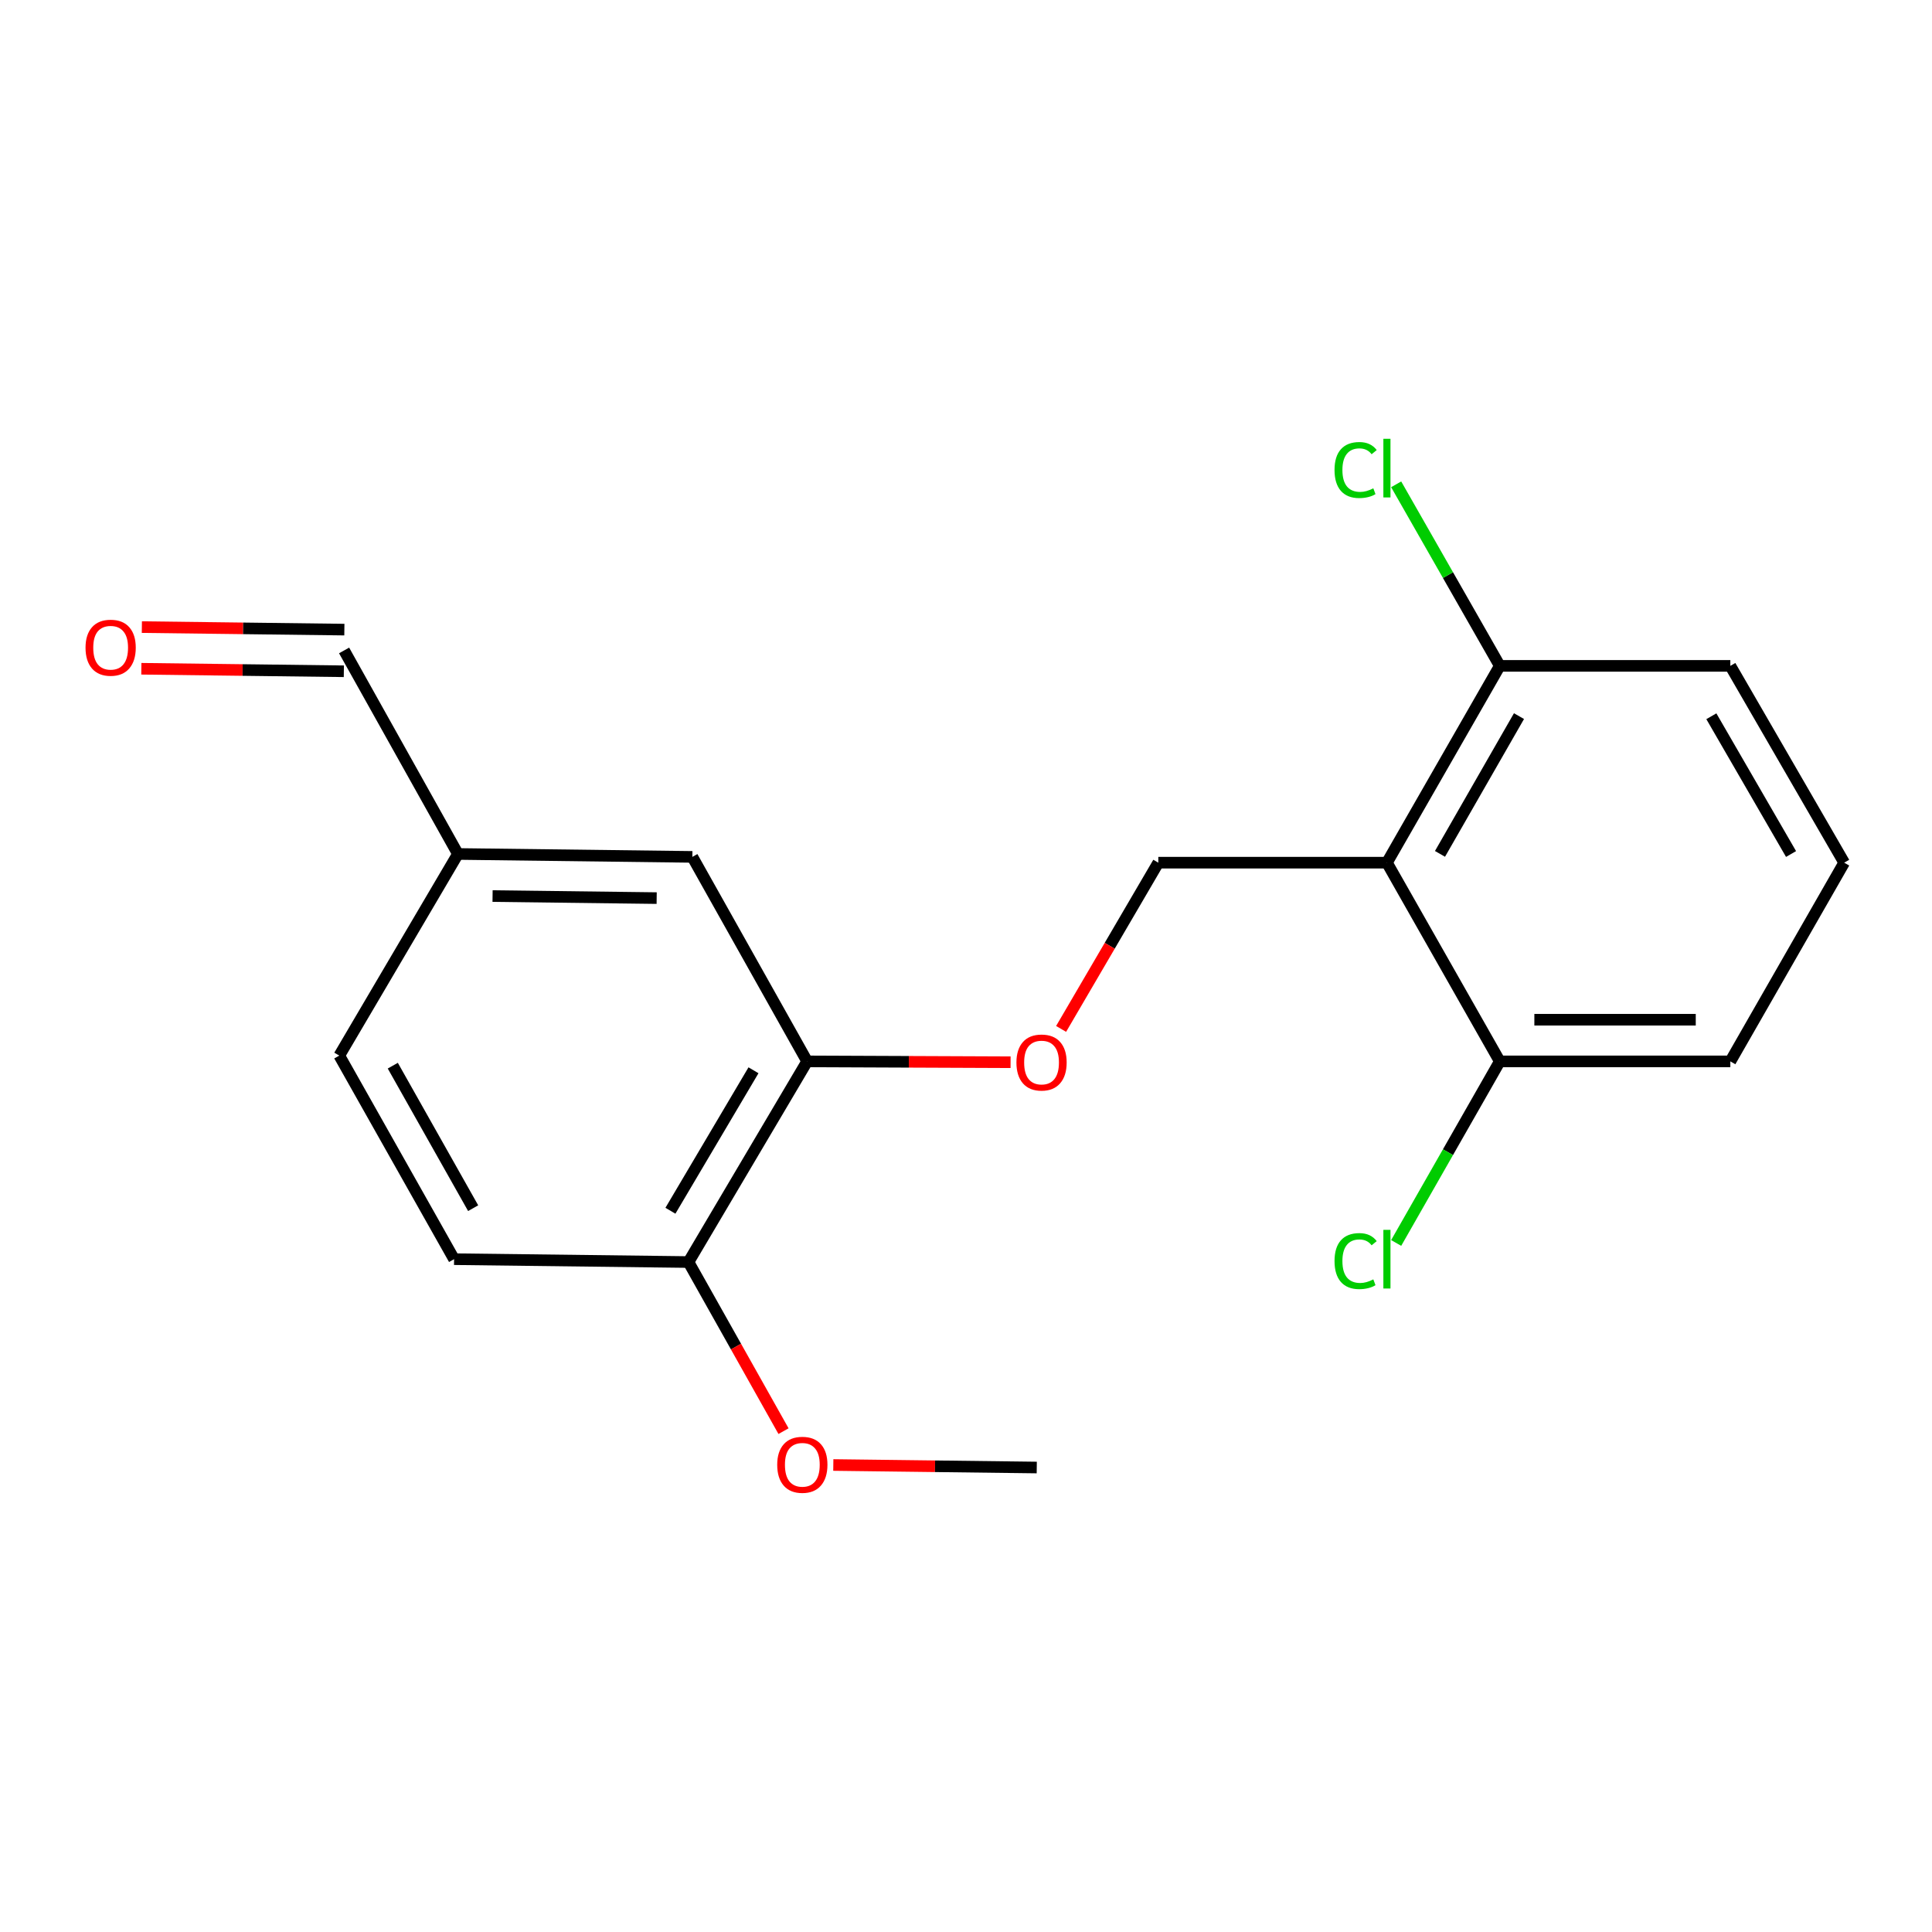 <?xml version='1.0' encoding='iso-8859-1'?>
<svg version='1.1' baseProfile='full'
              xmlns='http://www.w3.org/2000/svg'
                      xmlns:rdkit='http://www.rdkit.org/xml'
                      xmlns:xlink='http://www.w3.org/1999/xlink'
                  xml:space='preserve'
width='1000px' height='1000px' viewBox='0 0 1000 1000'>
<!-- END OF HEADER -->
<rect style='opacity:1.0;fill:#FFFFFF;stroke:none' width='1000' height='1000' x='0' y='0'> </rect>
<path class='bond-0' d='M 717.87,446.518 L 599.538,446.518' style='fill:none;fill-rule:evenodd;stroke:#000000;stroke-width:6px;stroke-linecap:butt;stroke-linejoin:miter;stroke-opacity:1' />
<path class='bond-3' d='M 717.87,446.518 L 776.281,344.657' style='fill:none;fill-rule:evenodd;stroke:#000000;stroke-width:6px;stroke-linecap:butt;stroke-linejoin:miter;stroke-opacity:1' />
<path class='bond-3' d='M 745.337,441.965 L 786.225,370.663' style='fill:none;fill-rule:evenodd;stroke:#000000;stroke-width:6px;stroke-linecap:butt;stroke-linejoin:miter;stroke-opacity:1' />
<path class='bond-4' d='M 717.87,446.518 L 776.281,549.372' style='fill:none;fill-rule:evenodd;stroke:#000000;stroke-width:6px;stroke-linecap:butt;stroke-linejoin:miter;stroke-opacity:1' />
<path class='bond-2' d='M 599.538,446.518 L 574.382,489.54' style='fill:none;fill-rule:evenodd;stroke:#000000;stroke-width:6px;stroke-linecap:butt;stroke-linejoin:miter;stroke-opacity:1' />
<path class='bond-2' d='M 574.382,489.54 L 549.226,532.562' style='fill:none;fill-rule:evenodd;stroke:#FF0000;stroke-width:6px;stroke-linecap:butt;stroke-linejoin:miter;stroke-opacity:1' />
<path class='bond-1' d='M 417.776,549.372 L 470.423,549.59' style='fill:none;fill-rule:evenodd;stroke:#000000;stroke-width:6px;stroke-linecap:butt;stroke-linejoin:miter;stroke-opacity:1' />
<path class='bond-1' d='M 470.423,549.59 L 523.07,549.809' style='fill:none;fill-rule:evenodd;stroke:#FF0000;stroke-width:6px;stroke-linecap:butt;stroke-linejoin:miter;stroke-opacity:1' />
<path class='bond-5' d='M 417.776,549.372 L 356.358,653.233' style='fill:none;fill-rule:evenodd;stroke:#000000;stroke-width:6px;stroke-linecap:butt;stroke-linejoin:miter;stroke-opacity:1' />
<path class='bond-5' d='M 390.003,553.975 L 347.011,626.678' style='fill:none;fill-rule:evenodd;stroke:#000000;stroke-width:6px;stroke-linecap:butt;stroke-linejoin:miter;stroke-opacity:1' />
<path class='bond-6' d='M 417.776,549.372 L 358.359,443.523' style='fill:none;fill-rule:evenodd;stroke:#000000;stroke-width:6px;stroke-linecap:butt;stroke-linejoin:miter;stroke-opacity:1' />
<path class='bond-11' d='M 776.281,344.657 L 749.469,297.67' style='fill:none;fill-rule:evenodd;stroke:#000000;stroke-width:6px;stroke-linecap:butt;stroke-linejoin:miter;stroke-opacity:1' />
<path class='bond-11' d='M 749.469,297.67 L 722.657,250.682' style='fill:none;fill-rule:evenodd;stroke:#00CC00;stroke-width:6px;stroke-linecap:butt;stroke-linejoin:miter;stroke-opacity:1' />
<path class='bond-16' d='M 776.281,344.657 L 895.619,344.657' style='fill:none;fill-rule:evenodd;stroke:#000000;stroke-width:6px;stroke-linecap:butt;stroke-linejoin:miter;stroke-opacity:1' />
<path class='bond-12' d='M 776.281,549.372 L 749.469,596.365' style='fill:none;fill-rule:evenodd;stroke:#000000;stroke-width:6px;stroke-linecap:butt;stroke-linejoin:miter;stroke-opacity:1' />
<path class='bond-12' d='M 749.469,596.365 L 722.657,643.358' style='fill:none;fill-rule:evenodd;stroke:#00CC00;stroke-width:6px;stroke-linecap:butt;stroke-linejoin:miter;stroke-opacity:1' />
<path class='bond-17' d='M 776.281,549.372 L 895.619,549.372' style='fill:none;fill-rule:evenodd;stroke:#000000;stroke-width:6px;stroke-linecap:butt;stroke-linejoin:miter;stroke-opacity:1' />
<path class='bond-17' d='M 794.182,527.809 L 877.719,527.809' style='fill:none;fill-rule:evenodd;stroke:#000000;stroke-width:6px;stroke-linecap:butt;stroke-linejoin:miter;stroke-opacity:1' />
<path class='bond-7' d='M 356.358,653.233 L 235.032,651.747' style='fill:none;fill-rule:evenodd;stroke:#000000;stroke-width:6px;stroke-linecap:butt;stroke-linejoin:miter;stroke-opacity:1' />
<path class='bond-14' d='M 356.358,653.233 L 380.953,696.997' style='fill:none;fill-rule:evenodd;stroke:#000000;stroke-width:6px;stroke-linecap:butt;stroke-linejoin:miter;stroke-opacity:1' />
<path class='bond-14' d='M 380.953,696.997 L 405.547,740.761' style='fill:none;fill-rule:evenodd;stroke:#FF0000;stroke-width:6px;stroke-linecap:butt;stroke-linejoin:miter;stroke-opacity:1' />
<path class='bond-9' d='M 358.359,443.523 L 237.02,442.013' style='fill:none;fill-rule:evenodd;stroke:#000000;stroke-width:6px;stroke-linecap:butt;stroke-linejoin:miter;stroke-opacity:1' />
<path class='bond-9' d='M 339.89,464.857 L 254.953,463.801' style='fill:none;fill-rule:evenodd;stroke:#000000;stroke-width:6px;stroke-linecap:butt;stroke-linejoin:miter;stroke-opacity:1' />
<path class='bond-20' d='M 235.032,651.747 L 175.614,546.377' style='fill:none;fill-rule:evenodd;stroke:#000000;stroke-width:6px;stroke-linecap:butt;stroke-linejoin:miter;stroke-opacity:1' />
<path class='bond-20' d='M 244.902,625.35 L 203.309,551.591' style='fill:none;fill-rule:evenodd;stroke:#000000;stroke-width:6px;stroke-linecap:butt;stroke-linejoin:miter;stroke-opacity:1' />
<path class='bond-8' d='M 73.158,346.149 L 125.565,346.798' style='fill:none;fill-rule:evenodd;stroke:#FF0000;stroke-width:6px;stroke-linecap:butt;stroke-linejoin:miter;stroke-opacity:1' />
<path class='bond-8' d='M 125.565,346.798 L 177.973,347.448' style='fill:none;fill-rule:evenodd;stroke:#000000;stroke-width:6px;stroke-linecap:butt;stroke-linejoin:miter;stroke-opacity:1' />
<path class='bond-8' d='M 73.425,324.588 L 125.833,325.237' style='fill:none;fill-rule:evenodd;stroke:#FF0000;stroke-width:6px;stroke-linecap:butt;stroke-linejoin:miter;stroke-opacity:1' />
<path class='bond-8' d='M 125.833,325.237 L 178.24,325.887' style='fill:none;fill-rule:evenodd;stroke:#000000;stroke-width:6px;stroke-linecap:butt;stroke-linejoin:miter;stroke-opacity:1' />
<path class='bond-10' d='M 237.02,442.013 L 178.106,336.667' style='fill:none;fill-rule:evenodd;stroke:#000000;stroke-width:6px;stroke-linecap:butt;stroke-linejoin:miter;stroke-opacity:1' />
<path class='bond-13' d='M 237.02,442.013 L 175.614,546.377' style='fill:none;fill-rule:evenodd;stroke:#000000;stroke-width:6px;stroke-linecap:butt;stroke-linejoin:miter;stroke-opacity:1' />
<path class='bond-18' d='M 431.318,758.285 L 483.971,758.935' style='fill:none;fill-rule:evenodd;stroke:#FF0000;stroke-width:6px;stroke-linecap:butt;stroke-linejoin:miter;stroke-opacity:1' />
<path class='bond-18' d='M 483.971,758.935 L 536.623,759.585' style='fill:none;fill-rule:evenodd;stroke:#000000;stroke-width:6px;stroke-linecap:butt;stroke-linejoin:miter;stroke-opacity:1' />
<path class='bond-15' d='M 954.545,446.518 L 895.619,549.372' style='fill:none;fill-rule:evenodd;stroke:#000000;stroke-width:6px;stroke-linecap:butt;stroke-linejoin:miter;stroke-opacity:1' />
<path class='bond-19' d='M 954.545,446.518 L 895.619,344.657' style='fill:none;fill-rule:evenodd;stroke:#000000;stroke-width:6px;stroke-linecap:butt;stroke-linejoin:miter;stroke-opacity:1' />
<path class='bond-19' d='M 927.042,442.036 L 885.794,370.734' style='fill:none;fill-rule:evenodd;stroke:#000000;stroke-width:6px;stroke-linecap:butt;stroke-linejoin:miter;stroke-opacity:1' />
<path  class='atom-3' d='M 526.103 549.955
Q 526.103 543.155, 529.463 539.355
Q 532.823 535.555, 539.103 535.555
Q 545.383 535.555, 548.743 539.355
Q 552.103 543.155, 552.103 549.955
Q 552.103 556.835, 548.703 560.755
Q 545.303 564.635, 539.103 564.635
Q 532.863 564.635, 529.463 560.755
Q 526.103 556.875, 526.103 549.955
M 539.103 561.435
Q 543.423 561.435, 545.743 558.555
Q 548.103 555.635, 548.103 549.955
Q 548.103 544.395, 545.743 541.595
Q 543.423 538.755, 539.103 538.755
Q 534.783 538.755, 532.423 541.555
Q 530.103 544.355, 530.103 549.955
Q 530.103 555.675, 532.423 558.555
Q 534.783 561.435, 539.103 561.435
' fill='#FF0000'/>
<path  class='atom-9' d='M 44.271 335.25
Q 44.271 328.45, 47.631 324.65
Q 50.991 320.85, 57.271 320.85
Q 63.551 320.85, 66.911 324.65
Q 70.271 328.45, 70.271 335.25
Q 70.271 342.13, 66.871 346.05
Q 63.471 349.93, 57.271 349.93
Q 51.031 349.93, 47.631 346.05
Q 44.271 342.17, 44.271 335.25
M 57.271 346.73
Q 61.591 346.73, 63.911 343.85
Q 66.271 340.93, 66.271 335.25
Q 66.271 329.69, 63.911 326.89
Q 61.591 324.05, 57.271 324.05
Q 52.951 324.05, 50.591 326.85
Q 48.271 329.65, 48.271 335.25
Q 48.271 340.97, 50.591 343.85
Q 52.951 346.73, 57.271 346.73
' fill='#FF0000'/>
<path  class='atom-12' d='M 690.75 243.274
Q 690.75 236.234, 694.03 232.554
Q 697.35 228.834, 703.63 228.834
Q 709.47 228.834, 712.59 232.954
L 709.95 235.114
Q 707.67 232.114, 703.63 232.114
Q 699.35 232.114, 697.07 234.994
Q 694.83 237.834, 694.83 243.274
Q 694.83 248.874, 697.15 251.754
Q 699.51 254.634, 704.07 254.634
Q 707.19 254.634, 710.83 252.754
L 711.95 255.754
Q 710.47 256.714, 708.23 257.274
Q 705.99 257.834, 703.51 257.834
Q 697.35 257.834, 694.03 254.074
Q 690.75 250.314, 690.75 243.274
' fill='#00CC00'/>
<path  class='atom-12' d='M 716.03 227.114
L 719.71 227.114
L 719.71 257.474
L 716.03 257.474
L 716.03 227.114
' fill='#00CC00'/>
<path  class='atom-13' d='M 690.75 652.727
Q 690.75 645.687, 694.03 642.007
Q 697.35 638.287, 703.63 638.287
Q 709.47 638.287, 712.59 642.407
L 709.95 644.567
Q 707.67 641.567, 703.63 641.567
Q 699.35 641.567, 697.07 644.447
Q 694.83 647.287, 694.83 652.727
Q 694.83 658.327, 697.15 661.207
Q 699.51 664.087, 704.07 664.087
Q 707.19 664.087, 710.83 662.207
L 711.95 665.207
Q 710.47 666.167, 708.23 666.727
Q 705.99 667.287, 703.51 667.287
Q 697.35 667.287, 694.03 663.527
Q 690.75 659.767, 690.75 652.727
' fill='#00CC00'/>
<path  class='atom-13' d='M 716.03 636.567
L 719.71 636.567
L 719.71 666.927
L 716.03 666.927
L 716.03 636.567
' fill='#00CC00'/>
<path  class='atom-15' d='M 402.285 758.168
Q 402.285 751.368, 405.645 747.568
Q 409.005 743.768, 415.285 743.768
Q 421.565 743.768, 424.925 747.568
Q 428.285 751.368, 428.285 758.168
Q 428.285 765.048, 424.885 768.968
Q 421.485 772.848, 415.285 772.848
Q 409.045 772.848, 405.645 768.968
Q 402.285 765.088, 402.285 758.168
M 415.285 769.648
Q 419.605 769.648, 421.925 766.768
Q 424.285 763.848, 424.285 758.168
Q 424.285 752.608, 421.925 749.808
Q 419.605 746.968, 415.285 746.968
Q 410.965 746.968, 408.605 749.768
Q 406.285 752.568, 406.285 758.168
Q 406.285 763.888, 408.605 766.768
Q 410.965 769.648, 415.285 769.648
' fill='#FF0000'/>
</svg>
